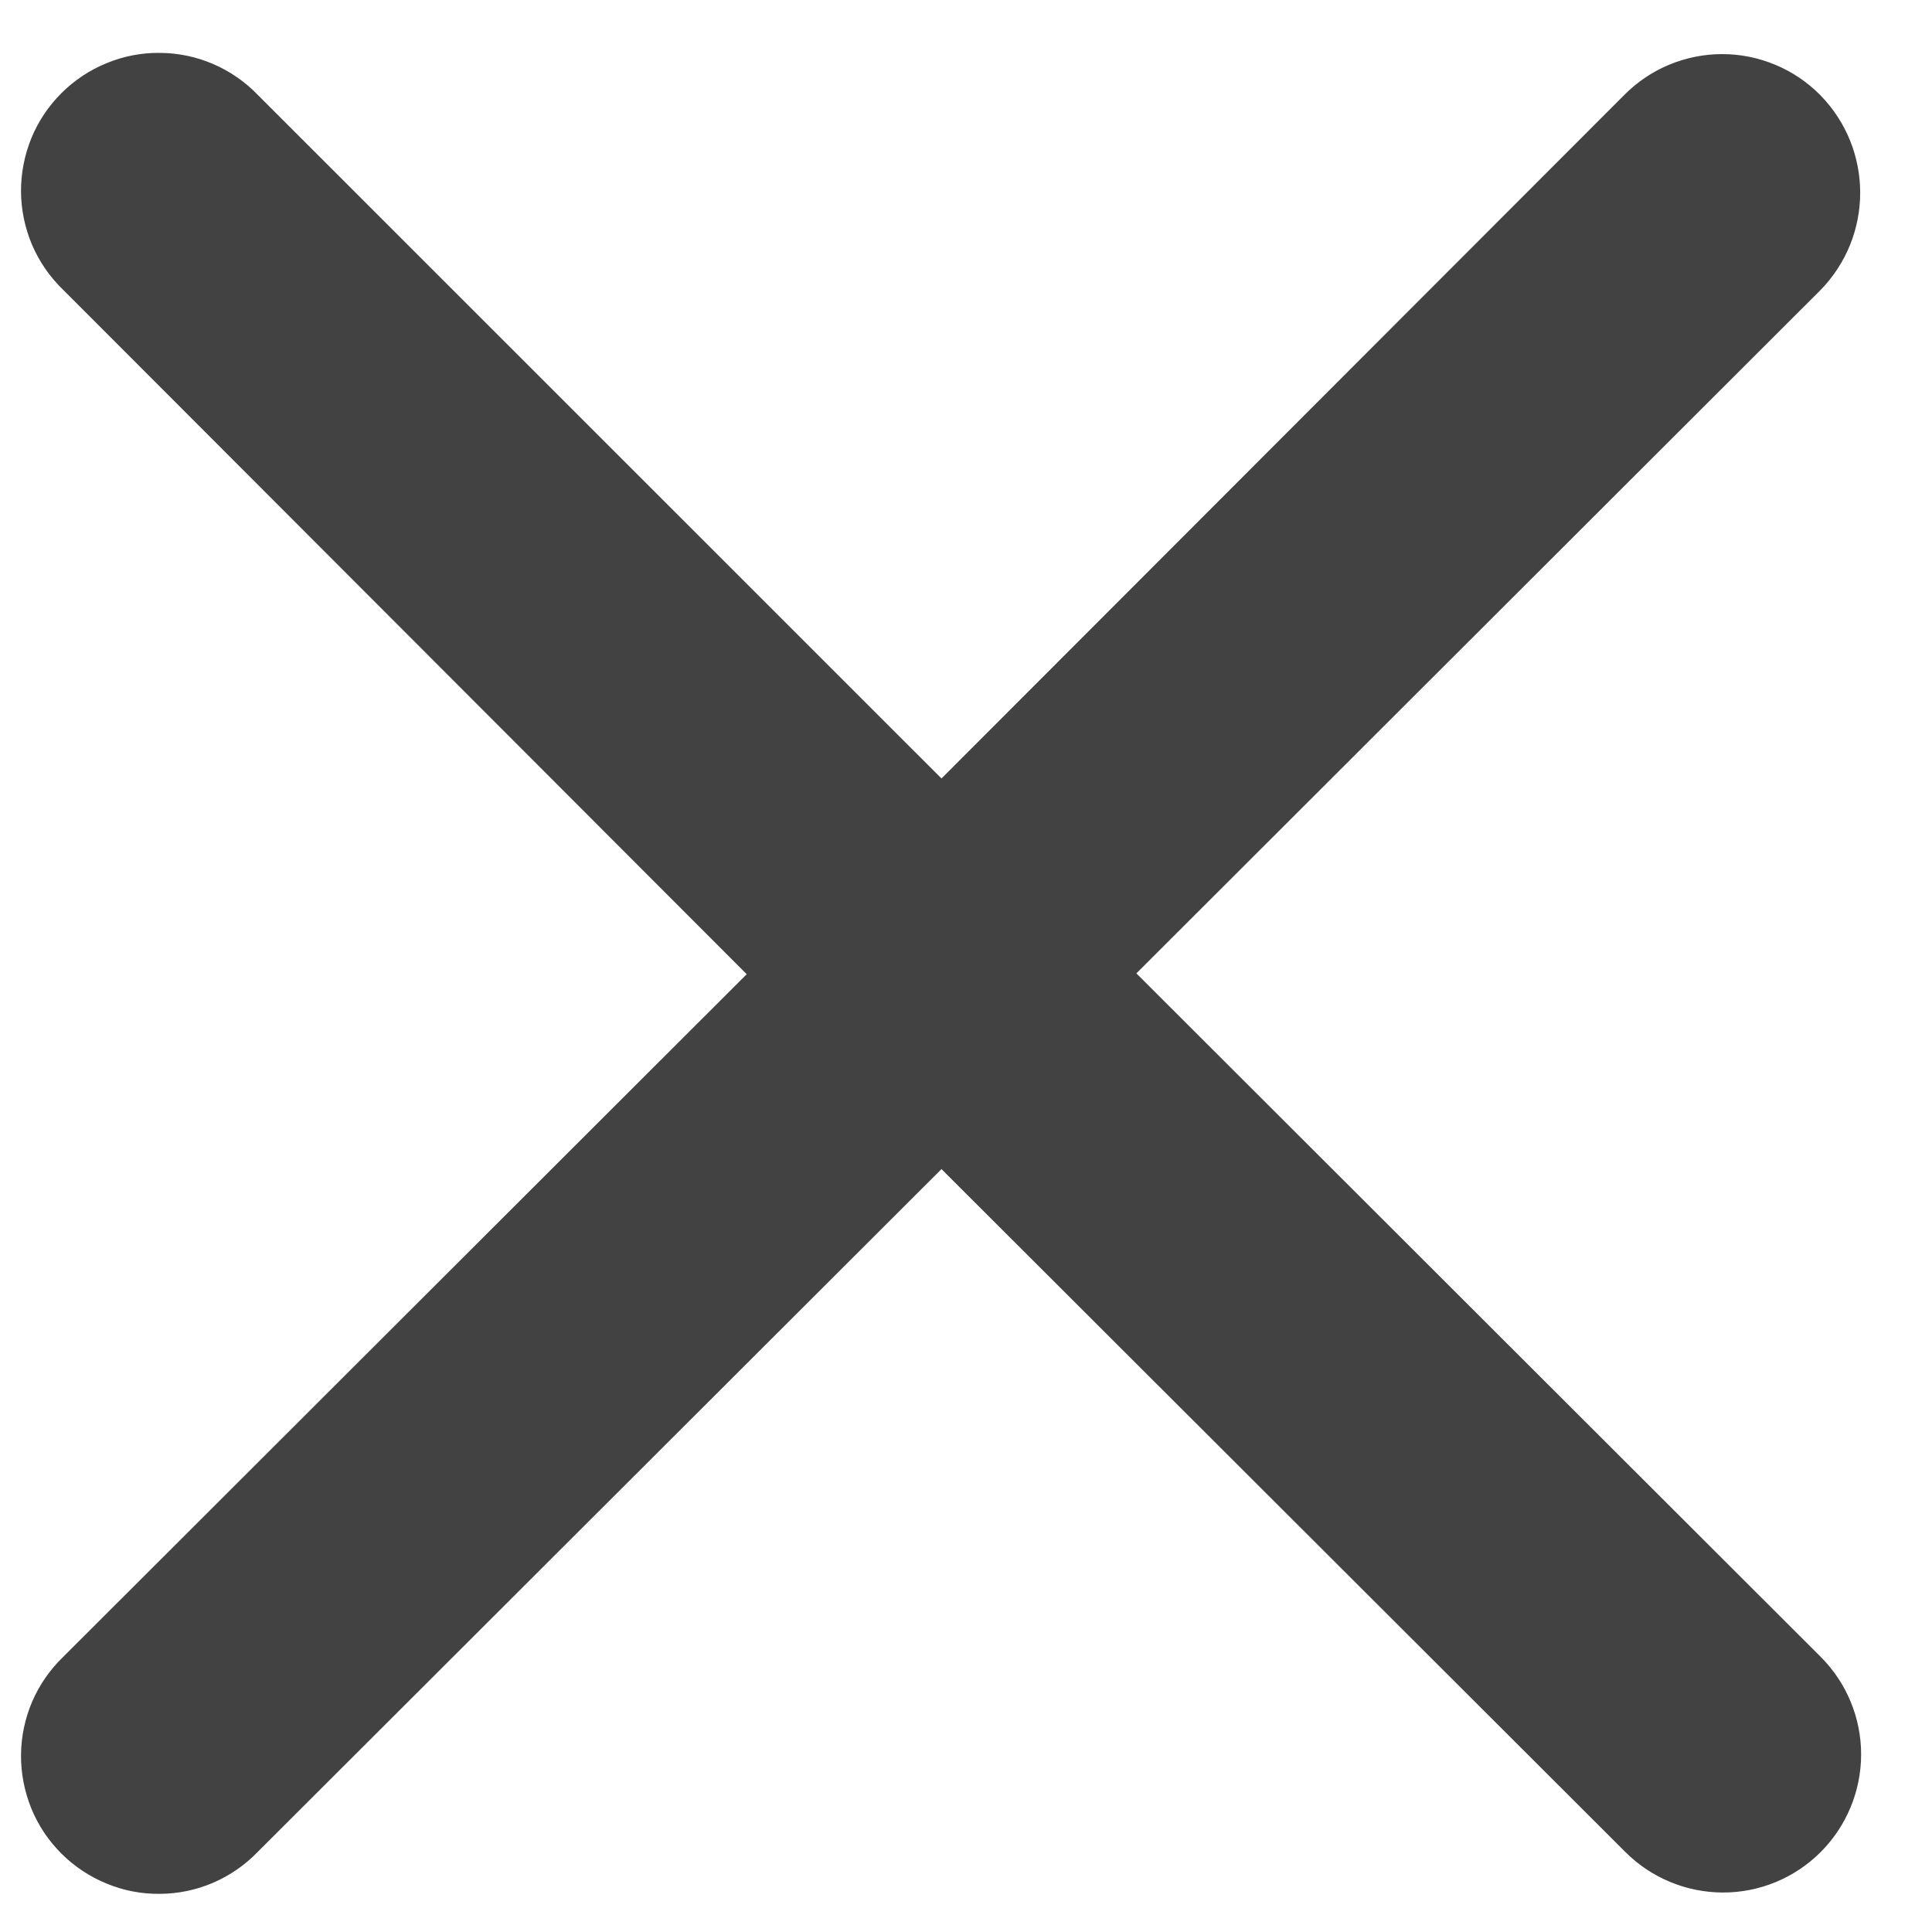 <svg width="16" height="16" viewBox="0 0 16 16" fill="none" xmlns="http://www.w3.org/2000/svg">
<path d="M15.073 0.786C14.967 0.679 14.841 0.594 14.701 0.536C14.562 0.478 14.413 0.448 14.262 0.448C14.112 0.448 13.963 0.478 13.823 0.536C13.684 0.594 13.558 0.679 13.452 0.786L7.797 6.447L2.135 0.786C2.03 0.677 1.904 0.59 1.765 0.53C1.626 0.47 1.476 0.439 1.325 0.438C1.173 0.436 1.023 0.465 0.883 0.523C0.743 0.58 0.615 0.665 0.508 0.772C0.401 0.879 0.316 1.006 0.259 1.146C0.202 1.287 0.173 1.437 0.174 1.588C0.175 1.74 0.207 1.889 0.266 2.029C0.326 2.168 0.413 2.294 0.522 2.399L6.184 8.068L0.522 13.723C0.413 13.828 0.326 13.954 0.266 14.093C0.207 14.232 0.175 14.382 0.174 14.534C0.173 14.685 0.202 14.835 0.259 14.976C0.316 15.116 0.401 15.243 0.508 15.35C0.615 15.457 0.743 15.542 0.883 15.599C1.023 15.657 1.173 15.686 1.325 15.684C1.476 15.683 1.626 15.652 1.765 15.592C1.904 15.532 2.03 15.445 2.135 15.336L7.797 9.682L13.459 15.336C13.673 15.551 13.964 15.672 14.267 15.673C14.57 15.674 14.861 15.554 15.076 15.34C15.291 15.126 15.412 14.835 15.413 14.532C15.414 14.229 15.294 13.938 15.08 13.723L9.411 8.061L15.073 2.406C15.516 1.956 15.516 1.236 15.073 0.786Z" fill="#424242"/>
</svg>
